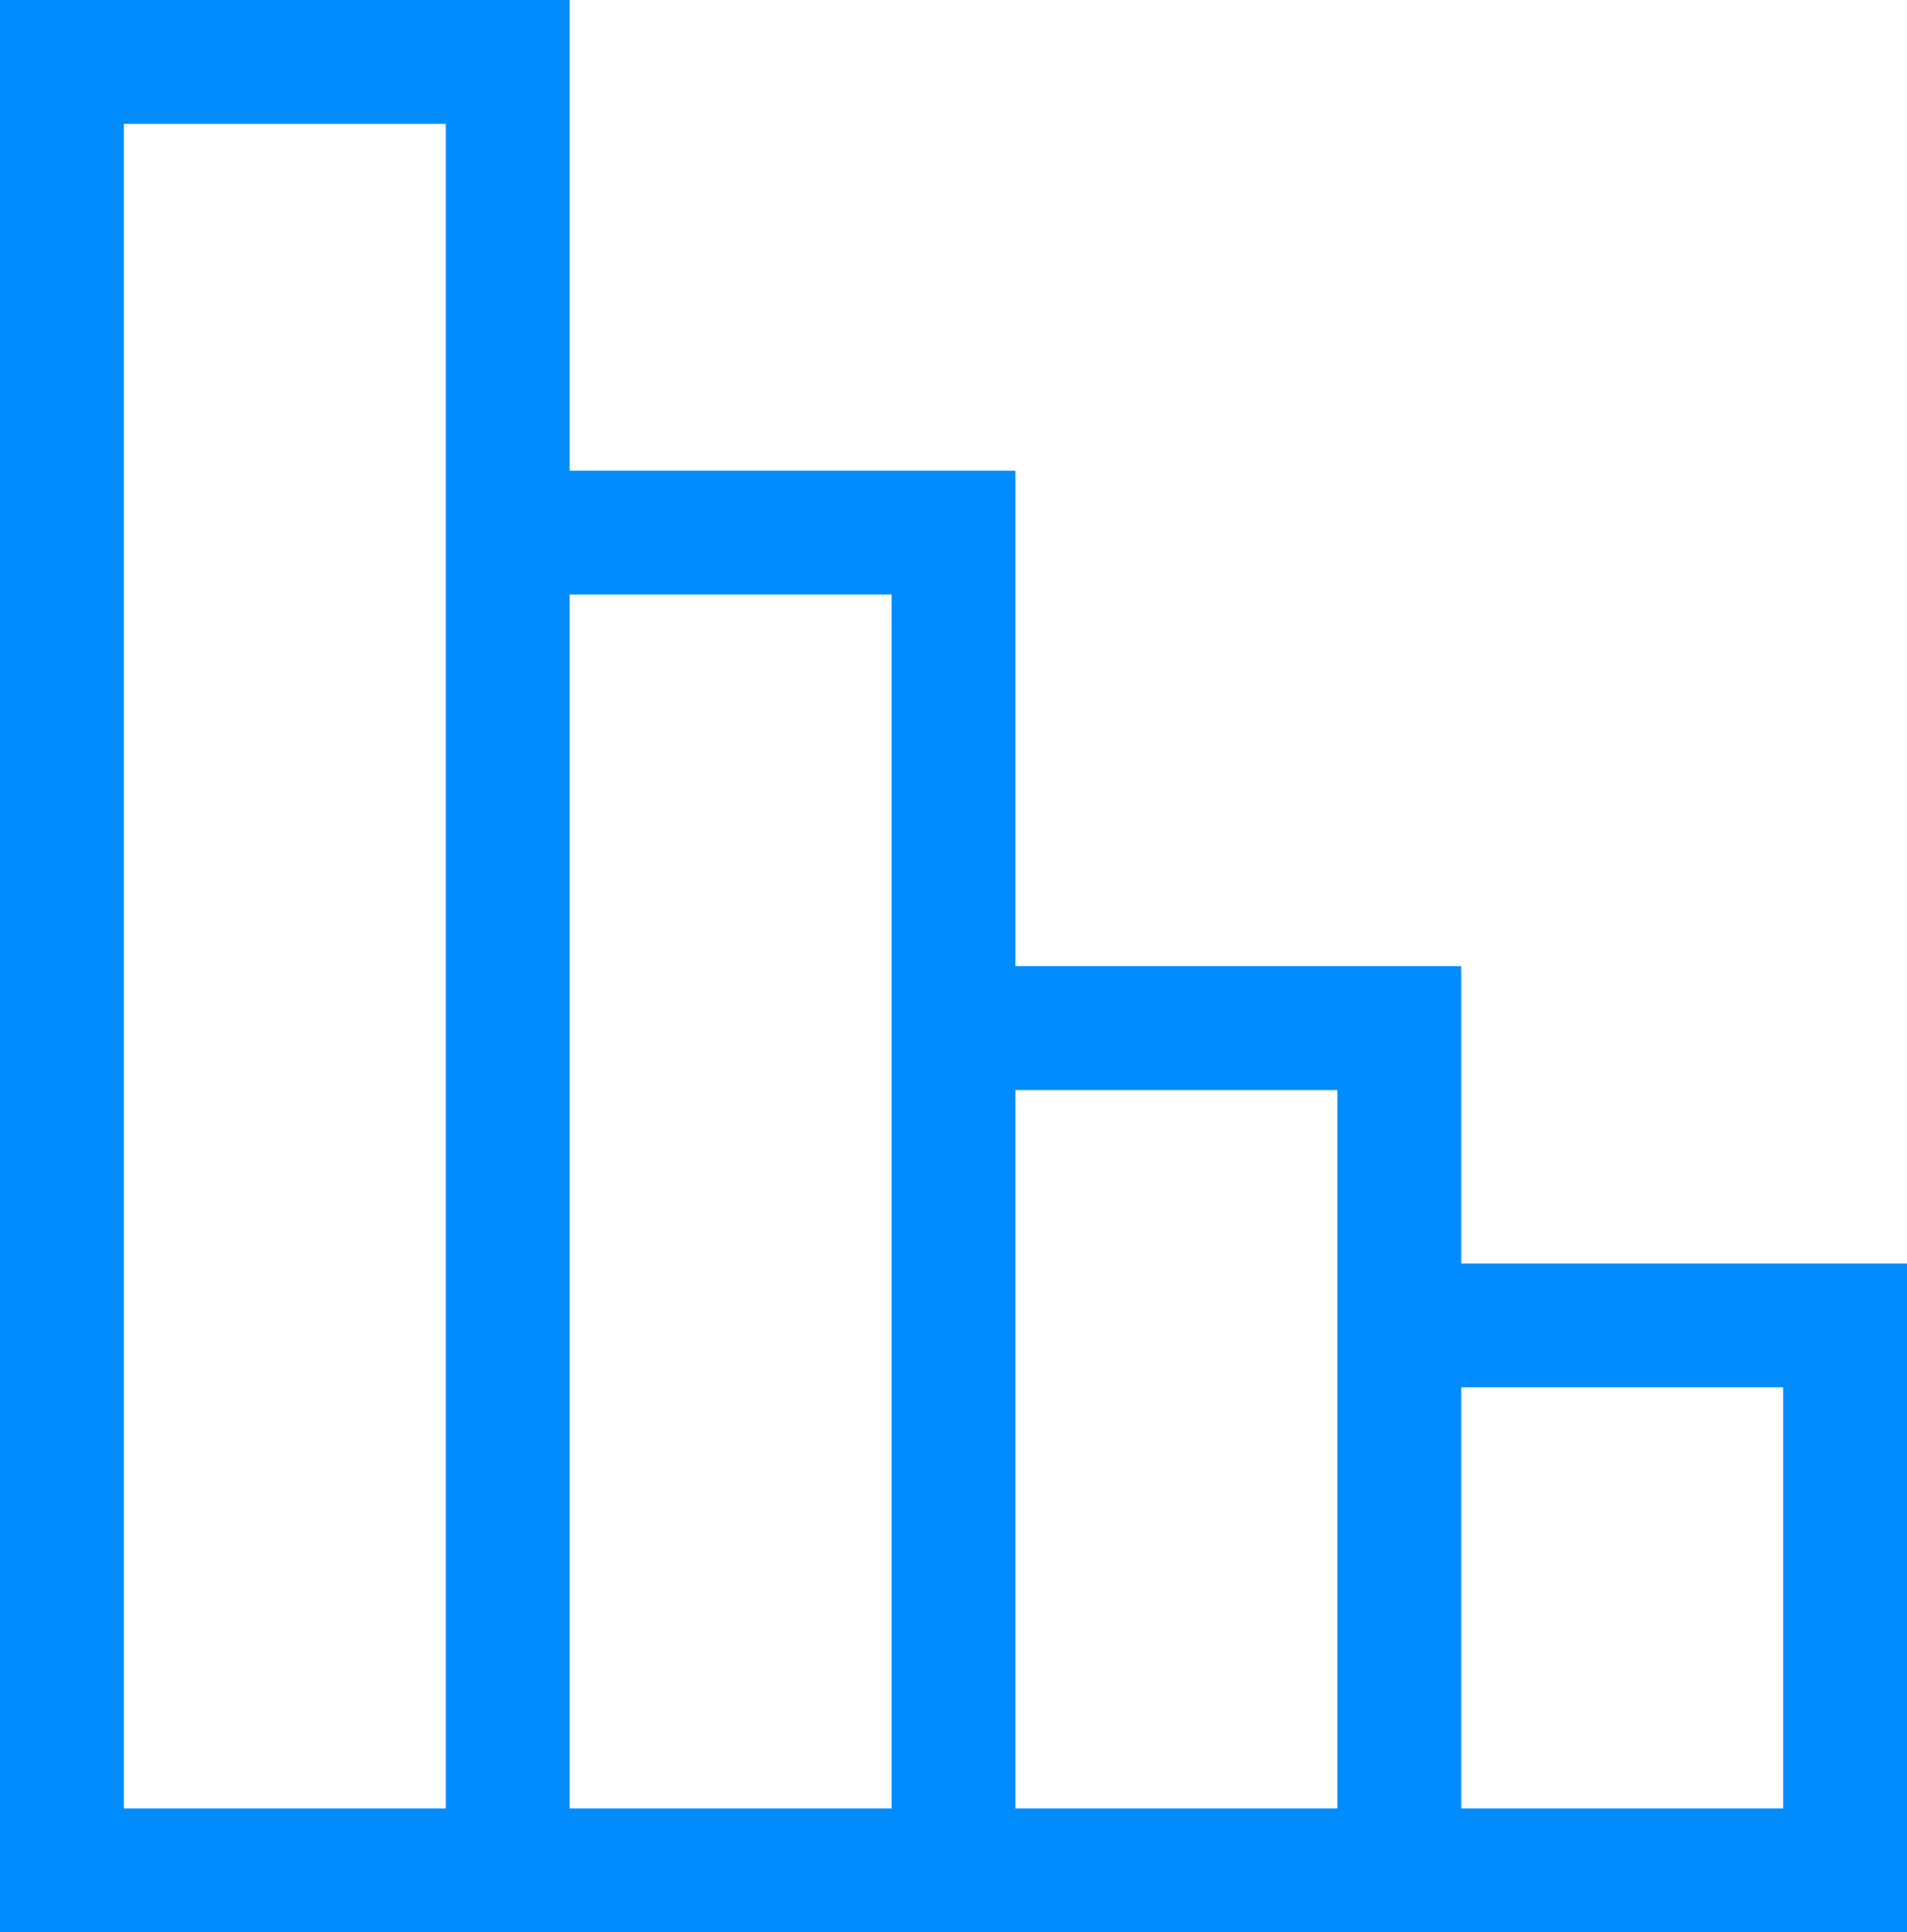 <svg xmlns="http://www.w3.org/2000/svg" width="77" height="78" viewBox="0 0 77 78">
    <g fill="none" fill-rule="evenodd">
        <path fill="#FFF" d="M-247-2601h1370v7332H-247z"/>
        <g stroke="#008CFD" stroke-width="5">
            <path d="M2.5 2.5h18v73h-18zM38.5 41.5h18v34h-18zM20.5 21.5h18v54h-18zM56.5 53.5h18v22h-18z"/>
        </g>
    </g>
</svg>
